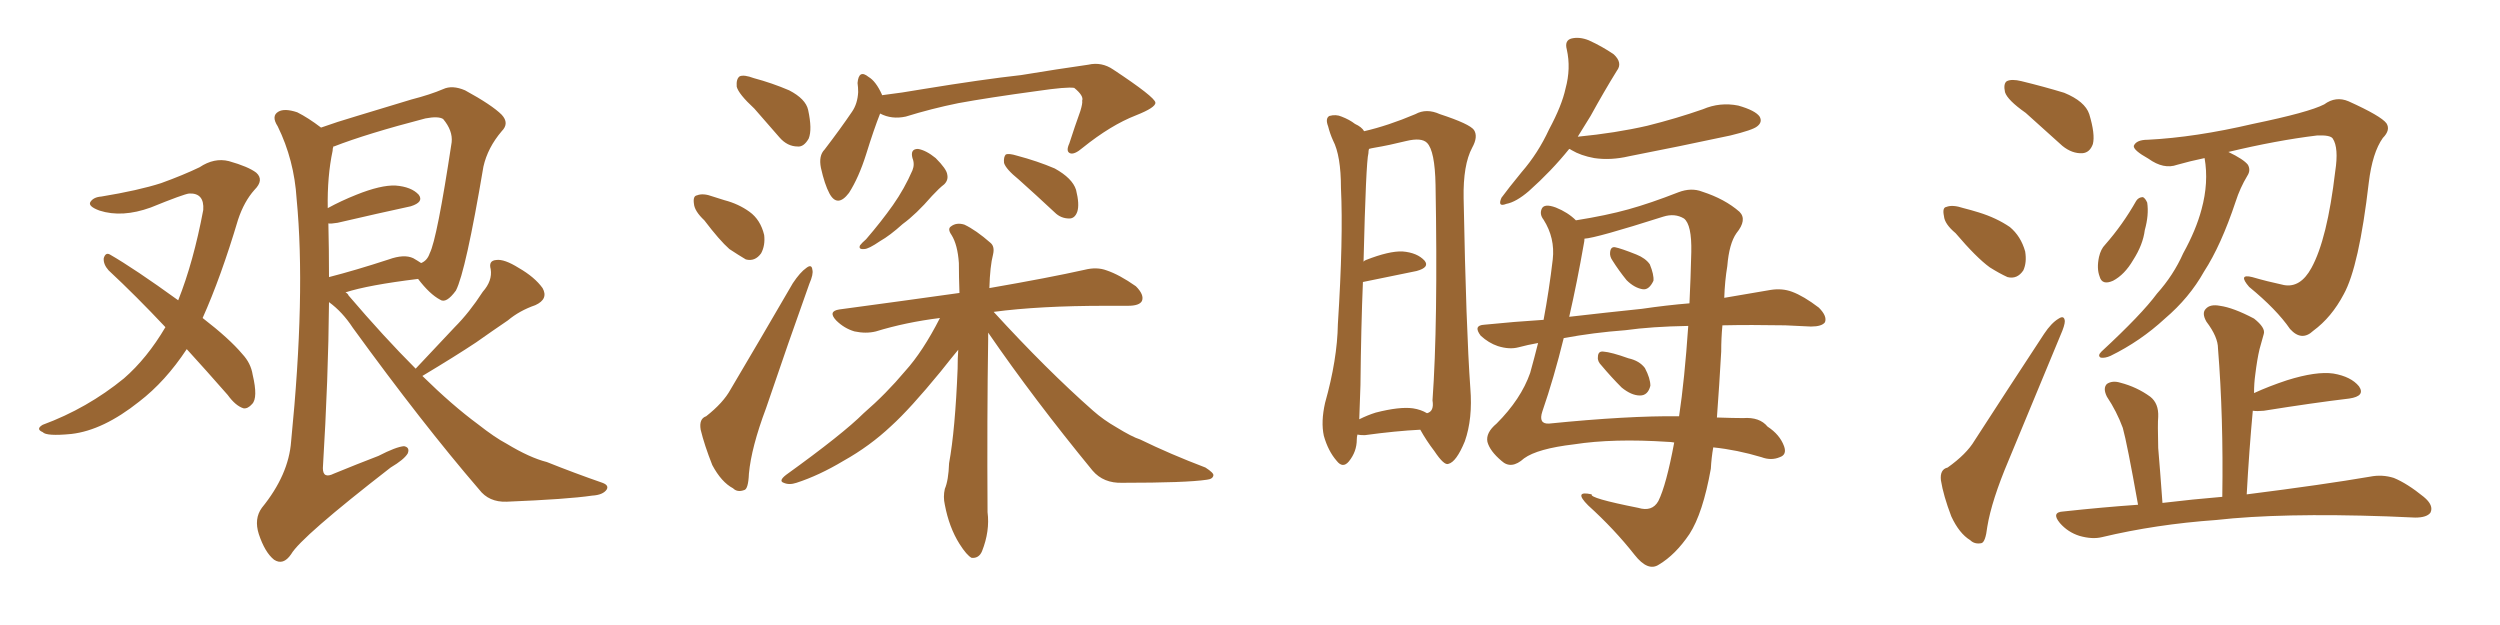 <svg xmlns="http://www.w3.org/2000/svg" xmlns:xlink="http://www.w3.org/1999/xlink" width="600" height="150"><path fill="#996633" padding="10" d="M44.82 83.79L44.82 83.79Q39.70 91.55 33.40 96.39L33.40 96.39Q24.76 103.27 17.14 104.15L17.14 104.15Q11.13 104.74 10.25 103.71L10.25 103.71Q8.50 102.98 10.25 101.95L10.25 101.95Q20.95 98.00 29.74 90.82L29.74 90.82Q35.30 85.99 39.70 78.52L39.70 78.52Q32.67 71.04 26.07 64.89L26.07 64.89Q24.76 63.43 24.90 61.96L24.90 61.96Q25.34 60.50 26.37 61.08L26.37 61.08Q32.23 64.45 42.77 72.07L42.77 72.07Q46.44 62.84 48.78 50.39L48.78 50.39Q49.07 46.29 45.41 46.44L45.41 46.44Q44.09 46.58 36.18 49.80L36.18 49.80Q29.30 52.29 23.88 50.54L23.88 50.54Q21.09 49.51 21.68 48.49L21.68 48.49Q22.41 47.31 24.32 47.17L24.32 47.17Q33.25 45.70 38.67 43.95L38.67 43.95Q43.95 42.04 47.90 40.14L47.90 40.14Q51.42 37.79 54.93 38.67L54.93 38.67Q59.62 39.99 61.52 41.46L61.52 41.46Q63.43 43.21 61.08 45.56L61.08 45.56Q58.59 48.34 57.13 52.73L57.13 52.73Q53.03 66.50 48.63 76.32L48.63 76.32Q55.08 81.30 58.15 84.96L58.15 84.96Q60.21 87.16 60.64 89.94L60.64 89.94Q61.96 95.51 60.50 96.97L60.50 96.97Q59.47 98.14 58.45 98.00L58.45 98.00Q56.54 97.41 54.64 94.78L54.64 94.78Q49.37 88.77 44.82 83.79ZM99.76 88.48L99.76 88.48Q104.59 83.35 109.13 78.52L109.13 78.52Q112.65 75 115.87 70.02L115.87 70.02Q118.21 67.38 117.77 64.60L117.77 64.60Q117.19 62.55 119.09 62.40L119.09 62.40Q121.00 62.11 124.51 64.31L124.51 64.31Q128.32 66.50 130.22 69.14L130.22 69.14Q131.69 71.78 128.47 73.24L128.47 73.24Q124.66 74.56 121.88 76.90L121.88 76.90Q118.21 79.39 114.26 82.18L114.26 82.18Q109.42 85.40 101.37 90.23L101.37 90.23Q108.54 97.27 114.70 101.81L114.70 101.81Q118.80 105.03 121.58 106.49L121.58 106.49Q127.15 109.86 131.25 110.89L131.25 110.89Q137.84 113.53 144.58 115.87L144.58 115.87Q146.19 116.46 145.61 117.48L145.61 117.48Q144.73 118.80 142.09 118.95L142.09 118.95Q136.23 119.82 121.58 120.41L121.58 120.41Q117.33 120.56 114.99 117.48L114.99 117.48Q101.37 101.66 84.67 78.66L84.67 78.66Q82.18 74.85 78.96 72.51L78.96 72.51Q78.81 90.67 77.49 112.35L77.49 112.35Q77.49 114.99 80.13 113.67L80.13 113.67Q85.84 111.33 90.82 109.42L90.82 109.42Q95.07 107.23 96.97 107.08L96.97 107.08Q98.44 107.37 97.85 108.84L97.85 108.84Q96.97 110.30 93.75 112.21L93.75 112.21Q72.22 128.91 69.87 133.01L69.87 133.01Q67.97 135.79 65.77 134.33L65.77 134.33Q63.57 132.57 62.11 128.17L62.11 128.17Q60.94 124.51 62.84 121.88L62.84 121.88Q69.29 113.96 69.87 105.91L69.87 105.91Q73.39 70.61 71.19 47.75L71.19 47.75Q70.61 38.38 66.65 30.32L66.65 30.32Q65.04 27.83 66.80 26.81L66.80 26.81Q68.26 25.93 71.34 26.95L71.34 26.95Q73.97 28.27 77.05 30.62L77.05 30.62Q80.71 29.30 85.69 27.83L85.69 27.83Q93.02 25.63 98.73 23.88L98.73 23.88Q103.27 22.71 106.35 21.39L106.35 21.39Q108.54 20.36 111.62 21.68L111.62 21.68Q118.07 25.20 120.41 27.54L120.41 27.54Q122.31 29.59 120.41 31.49L120.41 31.49Q117.04 35.45 116.02 39.99L116.02 39.99L116.02 39.99Q111.77 65.19 109.42 69.73L109.42 69.73Q107.08 72.95 105.62 71.92L105.62 71.92Q103.13 70.61 100.34 66.94L100.34 66.94Q88.33 68.41 82.91 70.17L82.91 70.17Q83.50 70.46 83.64 70.90L83.64 70.90Q92.14 80.86 99.76 88.48ZM99.17 61.96L99.17 61.96L99.17 61.96Q100.20 62.55 101.07 63.13L101.07 63.13Q102.54 62.55 103.13 60.79L103.13 60.79Q104.88 57.42 108.40 34.13L108.40 34.13Q108.69 31.35 106.35 28.56L106.35 28.56Q105.18 27.83 102.10 28.42L102.10 28.42Q88.04 32.08 80.13 35.16L80.13 35.16Q79.83 35.16 79.98 35.30L79.98 35.30Q79.83 35.60 79.83 36.18L79.83 36.18Q78.52 42.33 78.66 49.95L78.66 49.95Q81.88 48.19 85.55 46.73L85.55 46.73Q91.41 44.38 94.92 44.53L94.92 44.53Q98.73 44.82 100.49 46.73L100.49 46.73Q101.81 48.49 98.58 49.51L98.58 49.51Q91.11 51.12 81.01 53.47L81.01 53.47Q79.25 53.76 78.81 53.61L78.81 53.61Q78.96 59.77 78.96 66.50L78.96 66.50Q85.25 64.89 93.31 62.26L93.31 62.26Q96.97 60.94 99.17 61.96ZM181.05 26.07L181.05 26.07Q177.25 22.56 176.81 20.80L176.81 20.80Q176.66 18.90 177.54 18.31L177.54 18.31Q178.56 17.87 180.91 18.75L180.91 18.75Q185.30 19.92 189.40 21.68L189.40 21.68Q193.36 23.73 193.95 26.37L193.95 26.37Q194.97 31.05 194.09 33.25L194.09 33.25Q192.92 35.30 191.46 35.16L191.46 35.16Q188.96 35.16 187.06 32.96L187.06 32.96Q183.84 29.30 181.05 26.07ZM169.04 52.88L169.04 52.88Q166.70 50.68 166.55 48.93L166.55 48.93Q166.26 47.02 167.29 46.88L167.29 46.88Q168.75 46.29 171.09 47.17L171.09 47.17Q172.41 47.61 173.88 48.05L173.88 48.05Q177.25 48.93 179.88 50.83L179.88 50.83Q182.52 52.73 183.40 56.40L183.40 56.40Q183.69 58.89 182.67 60.79L182.67 60.79Q181.20 62.84 179.00 62.26L179.00 62.26Q177.25 61.23 175.05 59.77L175.05 59.77Q172.71 57.71 169.04 52.88ZM169.48 99.90L169.48 99.90Q173.58 96.68 175.34 93.46L175.34 93.46Q182.37 81.59 190.28 67.97L190.28 67.97Q192.04 65.33 193.51 64.31L193.51 64.31Q194.82 63.28 194.97 64.75L194.97 64.75Q195.26 65.77 194.24 68.12L194.24 68.12Q189.26 82.03 183.84 98.00L183.84 98.00Q180.32 107.37 179.74 113.67L179.74 113.67Q179.59 117.48 178.56 117.63L178.56 117.63Q176.95 118.21 175.93 117.19L175.93 117.19Q173.14 115.72 170.95 111.62L170.95 111.62Q169.04 106.79 168.16 103.13L168.16 103.13Q167.72 100.49 169.48 99.90ZM211.23 27.25L211.23 27.25Q209.77 30.91 207.86 37.06L207.86 37.06Q206.10 42.63 203.76 46.29L203.76 46.29Q200.98 49.95 199.07 46.44L199.07 46.44Q197.90 44.24 197.02 40.28L197.02 40.28Q196.44 37.35 197.90 35.89L197.90 35.89Q201.71 30.91 204.49 26.81L204.49 26.81Q205.81 24.90 205.96 22.12L205.96 22.12Q205.96 20.95 205.81 19.92L205.81 19.92Q206.10 16.55 208.45 18.46L208.45 18.46Q210.21 19.48 211.67 22.71L211.67 22.71Q211.67 22.71 211.67 22.85L211.67 22.85Q216.50 22.27 221.48 21.39L221.48 21.39Q235.84 19.04 245.07 18.02L245.07 18.02Q254.00 16.55 261.18 15.53L261.18 15.53Q264.40 14.79 267.19 16.70L267.19 16.70Q277.15 23.29 277.29 24.61L277.29 24.61Q277.44 25.78 272.61 27.69L272.61 27.69Q266.60 30.03 259.86 35.45L259.86 35.45Q257.81 37.21 256.79 36.77L256.79 36.77Q255.76 36.33 256.64 34.42L256.64 34.42Q257.96 30.32 259.28 26.66L259.28 26.66Q259.86 24.76 259.72 24.17L259.72 24.17Q260.16 23.00 257.81 21.09L257.81 21.09Q256.05 20.80 249.02 21.83L249.02 21.83Q237.16 23.44 229.98 24.76L229.98 24.76Q223.54 26.07 217.38 27.98L217.38 27.98Q214.01 28.71 211.23 27.25ZM218.99 37.94L218.99 37.94Q218.41 35.74 220.31 35.74L220.31 35.74Q222.22 36.04 224.56 37.94L224.56 37.94Q227.20 40.58 227.34 41.89L227.34 41.89Q227.64 43.21 226.61 44.24L226.61 44.24Q225.44 45.12 223.68 47.02L223.68 47.02Q219.87 51.42 216.65 53.76L216.65 53.76Q213.57 56.54 211.23 57.86L211.23 57.86Q208.45 59.77 207.42 59.77L207.42 59.77Q205.96 59.91 206.40 58.89L206.40 58.89Q206.84 58.30 207.86 57.42L207.86 57.42Q211.52 53.17 214.31 49.22L214.31 49.22Q217.09 45.26 218.99 40.87L218.99 40.87Q219.58 39.40 218.99 37.94ZM244.48 43.07L244.48 43.07Q241.41 40.58 240.97 39.11L240.97 39.11Q240.82 37.65 241.41 37.06L241.41 37.06Q242.14 36.77 244.04 37.35L244.04 37.35Q249.02 38.67 253.13 40.43L253.13 40.43Q257.37 42.77 258.25 45.56L258.25 45.56Q259.13 49.07 258.54 50.83L258.54 50.83Q257.96 52.44 256.64 52.44L256.64 52.44Q254.59 52.44 253.13 50.98L253.13 50.98Q248.58 46.73 244.48 43.07ZM237.16 79.83L237.16 79.83L237.16 79.83Q237.16 80.57 237.16 81.45L237.16 81.45Q236.87 100.34 237.01 122.90L237.01 122.90Q237.60 127.44 235.69 132.28L235.69 132.28Q234.96 134.03 233.20 133.89L233.20 133.89Q232.03 133.30 230.27 130.52L230.27 130.52Q227.78 126.56 226.76 121.14L226.76 121.14Q226.32 119.24 226.76 117.33L226.76 117.33Q227.64 115.28 227.78 111.18L227.78 111.18Q229.25 103.13 229.83 88.48L229.83 88.48Q229.83 85.84 229.98 83.94L229.98 83.94Q228.52 85.69 225.73 89.21L225.73 89.21Q218.41 98.14 213.87 102.25L213.87 102.25Q208.74 107.08 202.44 110.60L202.44 110.60Q196.58 114.11 191.16 115.87L191.16 115.87Q189.40 116.46 188.09 115.87L188.09 115.87Q186.77 115.43 188.67 113.96L188.67 113.96Q202.29 104.15 207.28 99.17L207.28 99.17Q212.70 94.48 217.24 89.06L217.24 89.06Q221.48 84.38 225.59 76.32L225.59 76.32Q217.38 77.34 210.21 79.54L210.21 79.54Q207.86 80.13 205.08 79.54L205.08 79.54Q202.59 78.81 200.68 76.90L200.68 76.90Q198.63 74.71 201.42 74.27L201.42 74.27Q216.65 72.22 230.27 70.31L230.27 70.31Q230.13 66.36 230.13 63.13L230.13 63.13Q229.83 58.74 228.37 56.40L228.37 56.40Q227.34 54.93 228.22 54.35L228.22 54.35Q229.54 53.32 231.45 53.91L231.45 53.91Q234.23 55.22 237.74 58.30L237.74 58.30Q238.77 59.18 238.33 61.08L238.33 61.08Q237.60 63.87 237.45 69.14L237.45 69.14Q251.81 66.65 260.30 64.75L260.30 64.75Q263.23 64.01 265.58 64.89L265.58 64.89Q268.65 65.92 272.61 68.70L272.61 68.70Q274.66 70.75 274.07 72.22L274.07 72.22Q273.49 73.39 270.70 73.39L270.70 73.39Q268.21 73.39 265.43 73.39L265.43 73.39Q249.46 73.39 238.48 74.85L238.48 74.85Q251.22 88.77 262.35 98.58L262.35 98.58Q264.84 100.78 267.92 102.54L267.92 102.54Q271.73 104.88 273.63 105.47L273.63 105.47Q280.81 108.98 289.31 112.21L289.31 112.21Q291.36 113.53 291.21 114.11L291.21 114.11Q291.06 114.99 289.60 115.14L289.60 115.14Q284.77 115.87 269.38 115.87L269.38 115.87Q264.84 116.02 262.21 112.94L262.21 112.94Q248.14 95.80 237.16 79.83ZM325.78 104.30L325.78 104.30Q325.63 104.88 325.63 105.47L325.63 105.47Q325.63 108.40 323.73 110.74L323.73 110.74Q322.27 112.50 320.80 110.60L320.80 110.60Q318.75 108.25 317.72 104.59L317.72 104.59Q316.99 101.22 318.02 96.68L318.02 96.68Q320.95 86.28 321.09 77.78L321.09 77.78Q322.41 57.13 321.83 45.12L321.83 45.12Q321.83 37.35 319.92 33.69L319.92 33.69Q319.19 32.08 318.75 30.32L318.75 30.32Q318.02 28.42 319.04 27.83L319.04 27.83Q320.65 27.39 321.97 27.98L321.97 27.98Q323.88 28.71 325.20 29.74L325.20 29.74Q326.81 30.47 327.39 31.49L327.39 31.49Q333.11 30.18 339.70 27.39L339.70 27.39Q342.33 25.93 345.56 27.39L345.56 27.39Q352.73 29.74 353.76 31.20L353.76 31.20Q354.79 32.81 353.32 35.45L353.32 35.45Q351.12 39.55 351.27 47.61L351.27 47.61Q351.86 78.96 352.88 93.16L352.88 93.16Q353.47 100.49 351.56 105.91L351.56 105.91Q349.51 110.89 347.61 111.33L347.61 111.33Q346.58 111.77 344.24 108.25L344.24 108.25Q342.33 105.76 340.87 103.13L340.87 103.13Q335.01 103.42 327.54 104.44L327.54 104.44Q326.37 104.44 325.78 104.30ZM339.11 98.00L339.11 98.00Q341.02 98.29 342.48 99.17L342.48 99.17Q344.24 98.73 343.80 96.09L343.80 96.09Q345.12 77.78 344.53 44.38L344.53 44.38Q344.38 36.18 342.48 34.28L342.48 34.28Q341.16 32.96 337.50 33.84L337.50 33.84Q333.40 34.86 329.88 35.45L329.88 35.45Q329.00 35.60 328.56 35.74L328.56 35.74Q328.42 36.18 328.42 36.77L328.42 36.77Q327.83 38.96 327.25 62.84L327.25 62.84Q327.39 62.55 327.83 62.40L327.83 62.40Q333.40 60.21 336.62 60.35L336.62 60.35Q340.14 60.64 341.89 62.55L341.89 62.55Q343.21 64.16 339.99 65.04L339.99 65.04Q334.28 66.21 327.10 67.68L327.10 67.68Q326.66 78.22 326.51 92.43L326.51 92.43Q326.37 96.97 326.22 100.63L326.22 100.63Q328.27 99.61 330.18 99.02L330.18 99.02Q335.89 97.56 339.11 98.00ZM376.61 35.74L376.61 35.74Q372.36 41.02 366.94 45.85L366.94 45.85Q363.87 48.49 361.52 48.93L361.52 48.93Q359.33 49.80 360.35 47.46L360.35 47.46Q361.96 45.26 365.19 41.31L365.19 41.31Q369.14 36.77 371.78 31.05L371.78 31.05Q374.85 25.34 375.73 21.24L375.73 21.24Q377.05 16.41 376.03 11.87L376.03 11.87Q375.44 9.67 377.20 9.23L377.20 9.23Q379.10 8.79 381.30 9.67L381.30 9.67Q384.52 11.13 387.30 13.04L387.30 13.04Q389.50 15.09 388.04 16.99L388.04 16.99Q384.96 21.97 381.74 27.83L381.74 27.83Q380.13 30.47 378.66 32.81L378.66 32.81Q387.74 31.93 395.36 30.18L395.36 30.18Q402.39 28.42 408.69 26.22L408.69 26.22Q412.79 24.46 417.19 25.34L417.19 25.34Q421.29 26.51 422.31 27.98L422.31 27.98Q423.05 29.30 421.73 30.32L421.73 30.32Q420.70 31.20 415.28 32.52L415.28 32.52Q402.98 35.16 390.97 37.50L390.97 37.50Q386.57 38.53 382.62 37.94L382.62 37.94Q379.39 37.35 377.20 36.04L377.20 36.04Q376.76 35.74 376.61 35.74ZM413.38 78.08L413.38 78.08Q413.09 81.15 413.09 84.38L413.09 84.38Q412.65 92.29 412.06 100.20L412.06 100.20Q416.16 100.34 418.36 100.34L418.36 100.34Q422.31 100.05 424.22 102.39L424.22 102.39Q427.15 104.30 428.17 107.08L428.17 107.08Q428.91 109.13 427.15 109.72L427.15 109.72Q425.10 110.60 422.75 109.72L422.75 109.72Q416.89 107.96 411.18 107.37L411.18 107.37Q410.74 109.86 410.60 112.50L410.60 112.50Q408.69 123.19 405.47 128.17L405.47 128.17Q402.10 133.15 398.14 135.50L398.14 135.50Q395.51 137.26 392.29 133.15L392.29 133.15Q387.45 127.00 381.15 121.29L381.15 121.29Q377.49 117.63 382.03 118.65L382.03 118.65Q381.30 119.53 393.16 121.88L393.16 121.88Q396.53 122.90 398.00 120.26L398.00 120.26Q399.90 116.46 401.81 106.20L401.81 106.20Q400.93 106.05 400.34 106.05L400.34 106.05Q387.16 105.18 377.78 106.64L377.78 106.64Q368.99 107.67 365.77 110.01L365.77 110.01Q362.70 112.79 360.35 110.60L360.35 110.60Q357.57 108.25 356.98 106.05L356.98 106.05Q356.54 103.86 359.18 101.66L359.18 101.66Q365.04 95.80 367.24 89.50L367.24 89.50Q368.26 85.84 369.14 82.32L369.14 82.32Q366.65 82.76 364.45 83.35L364.45 83.35Q362.26 83.94 359.47 83.06L359.47 83.06Q357.28 82.32 355.37 80.57L355.37 80.57Q353.47 78.08 356.25 77.93L356.25 77.93Q363.43 77.20 370.46 76.76L370.46 76.76Q371.78 69.73 372.66 62.26L372.66 62.26Q373.24 57.13 370.46 52.73L370.46 52.73Q369.43 51.42 370.02 50.10L370.02 50.10Q370.61 48.78 373.39 49.80L373.39 49.80Q376.32 50.98 378.22 52.88L378.22 52.88Q385.55 51.71 390.82 50.24L390.82 50.24Q396.09 48.78 402.83 46.14L402.83 46.14Q405.91 44.97 408.54 46.00L408.54 46.00Q413.96 47.75 417.48 50.83L417.48 50.83Q419.38 52.73 416.75 55.96L416.75 55.96Q414.99 58.45 414.55 63.87L414.55 63.87Q413.96 67.38 413.82 71.48L413.82 71.48Q419.97 70.46 424.95 69.58L424.95 69.58Q427.73 69.14 430.08 70.02L430.08 70.02Q432.86 71.04 436.52 73.83L436.52 73.83Q438.57 75.88 437.99 77.34L437.99 77.34Q437.26 78.37 434.62 78.37L434.62 78.37Q431.69 78.22 428.47 78.08L428.47 78.08Q420.12 77.93 413.38 78.08ZM390.09 79.25L390.09 79.25Q382.32 79.83 375.29 81.15L375.29 81.15Q372.95 90.67 370.17 98.73L370.17 98.73Q369.14 101.81 371.78 101.66L371.78 101.66Q390.67 99.76 402.98 99.90L402.98 99.90Q404.30 91.11 405.18 78.22L405.18 78.22Q396.39 78.37 390.09 79.25ZM394.04 74.12L394.04 74.12Q400.05 73.24 405.47 72.80L405.47 72.80Q405.76 66.80 405.91 60.50L405.91 60.50Q406.05 53.91 404.15 52.44L404.15 52.44Q401.95 51.12 399.17 52.00L399.17 52.00Q383.06 57.13 380.27 57.28L380.27 57.28Q380.27 57.86 380.13 58.45L380.13 58.45Q378.52 67.68 376.61 76.03L376.61 76.03Q385.55 75 394.04 74.12ZM384.38 87.74L384.38 87.74Q383.35 86.72 383.50 85.69L383.50 85.69Q383.50 84.23 384.81 84.38L384.81 84.38Q386.72 84.52 390.82 85.99L390.82 85.99Q393.46 86.57 394.78 88.33L394.78 88.33Q396.09 90.82 396.09 92.58L396.09 92.58Q395.51 94.92 393.60 94.92L393.60 94.92Q391.55 94.92 389.21 93.02L389.21 93.02Q386.72 90.53 384.38 87.74ZM387.01 62.55L387.01 62.55L387.01 62.55Q386.28 61.52 386.43 60.50L386.43 60.50Q386.57 59.18 387.60 59.33L387.60 59.33Q389.06 59.62 392.72 61.08L392.72 61.08Q394.92 61.96 395.95 63.43L395.95 63.43Q396.97 65.92 396.83 67.38L396.83 67.38Q395.80 69.58 394.34 69.43L394.34 69.43Q392.29 69.14 390.38 67.24L390.38 67.24Q388.48 64.89 387.01 62.55ZM529.10 37.94L529.10 37.94Q525.59 38.67 522.51 39.55L522.51 39.55Q519.29 40.72 515.63 38.09L515.63 38.09Q511.96 36.04 512.11 35.01L512.11 35.01Q512.70 33.54 515.48 33.54L515.48 33.54Q526.90 32.96 540.67 29.74L540.67 29.74Q554.15 26.95 557.81 25.05L557.81 25.05Q560.60 23.00 563.67 24.32L563.67 24.32Q571.44 27.83 572.75 29.59L572.75 29.59Q573.78 31.20 571.88 33.11L571.88 33.11Q569.38 36.62 568.51 43.80L568.51 43.80Q566.16 64.01 562.50 70.61L562.50 70.61Q559.57 76.17 555.18 79.39L555.18 79.39Q552.39 82.03 549.61 78.96L549.61 78.96Q546.39 74.27 539.79 68.85L539.79 68.85Q537.01 65.63 540.53 66.50L540.53 66.50Q544.04 67.53 548.14 68.41L548.14 68.41Q552.10 69.14 554.74 64.31L554.74 64.31Q558.54 57.42 560.45 41.16L560.45 41.16Q561.33 35.45 559.86 33.25L559.86 33.25Q559.28 32.37 556.05 32.52L556.05 32.52Q546.39 33.69 534.81 36.47L534.81 36.47Q538.48 38.23 539.50 39.55L539.50 39.55Q540.23 40.87 539.36 42.19L539.36 42.19Q537.60 45.12 536.57 48.34L536.57 48.34Q533.06 58.89 528.96 65.19L528.96 65.19Q525.44 71.48 519.58 76.46L519.58 76.46Q513.72 81.88 506.54 85.40L506.54 85.40Q505.22 85.99 504.20 85.84L504.20 85.84Q503.32 85.40 504.35 84.38L504.35 84.38Q514.01 75.44 517.68 70.46L517.68 70.46Q521.63 66.06 523.97 60.79L523.97 60.79Q527.05 55.22 528.37 50.24L528.37 50.24Q530.13 43.80 529.10 37.94ZM512.70 48.19L512.70 48.19Q513.28 47.31 514.31 47.31L514.31 47.31Q514.89 47.61 515.33 48.63L515.33 48.63Q515.77 51.56 514.75 55.22L514.75 55.22Q514.31 58.74 511.96 62.40L511.96 62.40Q509.91 65.92 507.13 67.38L507.13 67.38Q504.49 68.55 503.91 66.36L503.91 66.36Q503.17 64.45 503.76 61.67L503.76 61.67Q504.20 59.77 505.22 58.74L505.22 58.74Q509.47 53.91 512.70 48.19ZM513.13 121.14L513.13 121.14Q510.50 106.35 509.47 102.69L509.47 102.69Q508.01 98.73 505.66 95.21L505.66 95.21Q504.64 93.16 505.66 92.14L505.66 92.14Q506.98 91.26 508.89 91.85L508.89 91.85Q512.84 92.87 516.06 95.21L516.06 95.21Q518.12 96.83 517.97 100.05L517.97 100.05Q517.82 101.66 517.97 107.52L517.97 107.52Q518.41 112.65 518.99 120.70L518.99 120.70Q526.32 119.82 533.35 119.24L533.35 119.24Q533.64 100.05 532.32 83.64L532.32 83.64Q532.32 80.86 529.54 77.20L529.54 77.20Q528.37 75.15 529.39 74.12L529.39 74.12Q530.42 72.95 532.76 73.39L532.76 73.39Q535.99 73.83 540.97 76.46L540.97 76.46Q543.75 78.66 543.31 80.13L543.31 80.13Q542.87 81.59 542.29 83.79L542.29 83.79Q541.70 86.28 541.26 89.94L541.26 89.94Q540.97 91.99 540.97 94.34L540.97 94.34Q544.48 92.72 548.88 91.26L548.88 91.26Q555.91 89.06 560.01 89.65L560.01 89.65Q564.26 90.38 566.16 92.72L566.16 92.72Q567.77 95.07 563.82 95.65L563.82 95.65Q555.18 96.68 543.31 98.58L543.31 98.58Q541.70 98.73 540.67 98.58L540.67 98.58Q539.79 108.11 539.21 118.65L539.21 118.65Q557.67 116.31 568.80 114.40L568.80 114.40Q571.73 113.82 574.51 114.70L574.51 114.70Q577.73 116.02 581.69 119.24L581.69 119.24Q584.18 121.29 583.30 123.05L583.30 123.05Q582.42 124.22 579.64 124.22L579.64 124.22Q576.42 124.07 572.90 123.93L572.90 123.93Q547.41 123.05 531.88 124.80L531.88 124.80Q517.38 125.83 504.49 128.91L504.49 128.91Q502.15 129.49 499.07 128.61L499.07 128.61Q496.29 127.73 494.38 125.54L494.38 125.54Q492.19 122.90 495.26 122.75L495.26 122.75Q504.64 121.73 513.13 121.14ZM486.18 27.10L486.18 27.10Q481.79 24.02 481.20 22.12L481.20 22.12Q480.76 20.07 481.64 19.48L481.64 19.48Q482.81 18.90 485.16 19.48L485.16 19.48Q490.58 20.80 495.41 22.27L495.41 22.27Q500.39 24.32 501.42 27.39L501.42 27.39Q502.88 32.23 502.29 34.57L502.29 34.57Q501.56 36.62 499.80 36.77L499.80 36.77Q497.31 36.91 494.97 35.01L494.97 35.01Q490.28 30.76 486.18 27.10ZM469.34 55.96L469.34 55.96Q466.70 53.76 466.55 51.86L466.55 51.86Q466.11 49.80 467.14 49.66L467.14 49.66Q468.60 49.07 471.24 49.95L471.24 49.95Q473.00 50.39 474.90 50.98L474.90 50.98Q479.15 52.29 482.37 54.49L482.37 54.49Q485.01 56.69 486.04 60.35L486.04 60.35Q486.47 62.99 485.60 64.89L485.60 64.89Q484.13 67.09 481.79 66.50L481.79 66.50Q479.88 65.63 477.54 64.16L477.54 64.16Q474.32 61.82 469.34 55.96ZM467.43 112.21L467.43 112.21L467.43 112.21Q471.97 108.98 473.88 105.76L473.88 105.76Q481.64 93.75 490.58 80.13L490.58 80.13Q492.33 77.49 494.09 76.46L494.09 76.46Q495.41 75.59 495.56 77.05L495.56 77.05Q495.56 78.08 494.53 80.42L494.53 80.42Q488.67 94.48 482.08 110.45L482.08 110.45Q477.98 120.12 476.95 126.42L476.95 126.42Q476.51 130.22 475.49 130.37L475.49 130.37Q473.88 130.66 472.85 129.64L472.85 129.64Q470.21 128.03 468.31 123.93L468.31 123.93Q466.41 118.95 465.82 115.28L465.82 115.28Q465.53 112.65 467.43 112.21Z"/></svg>